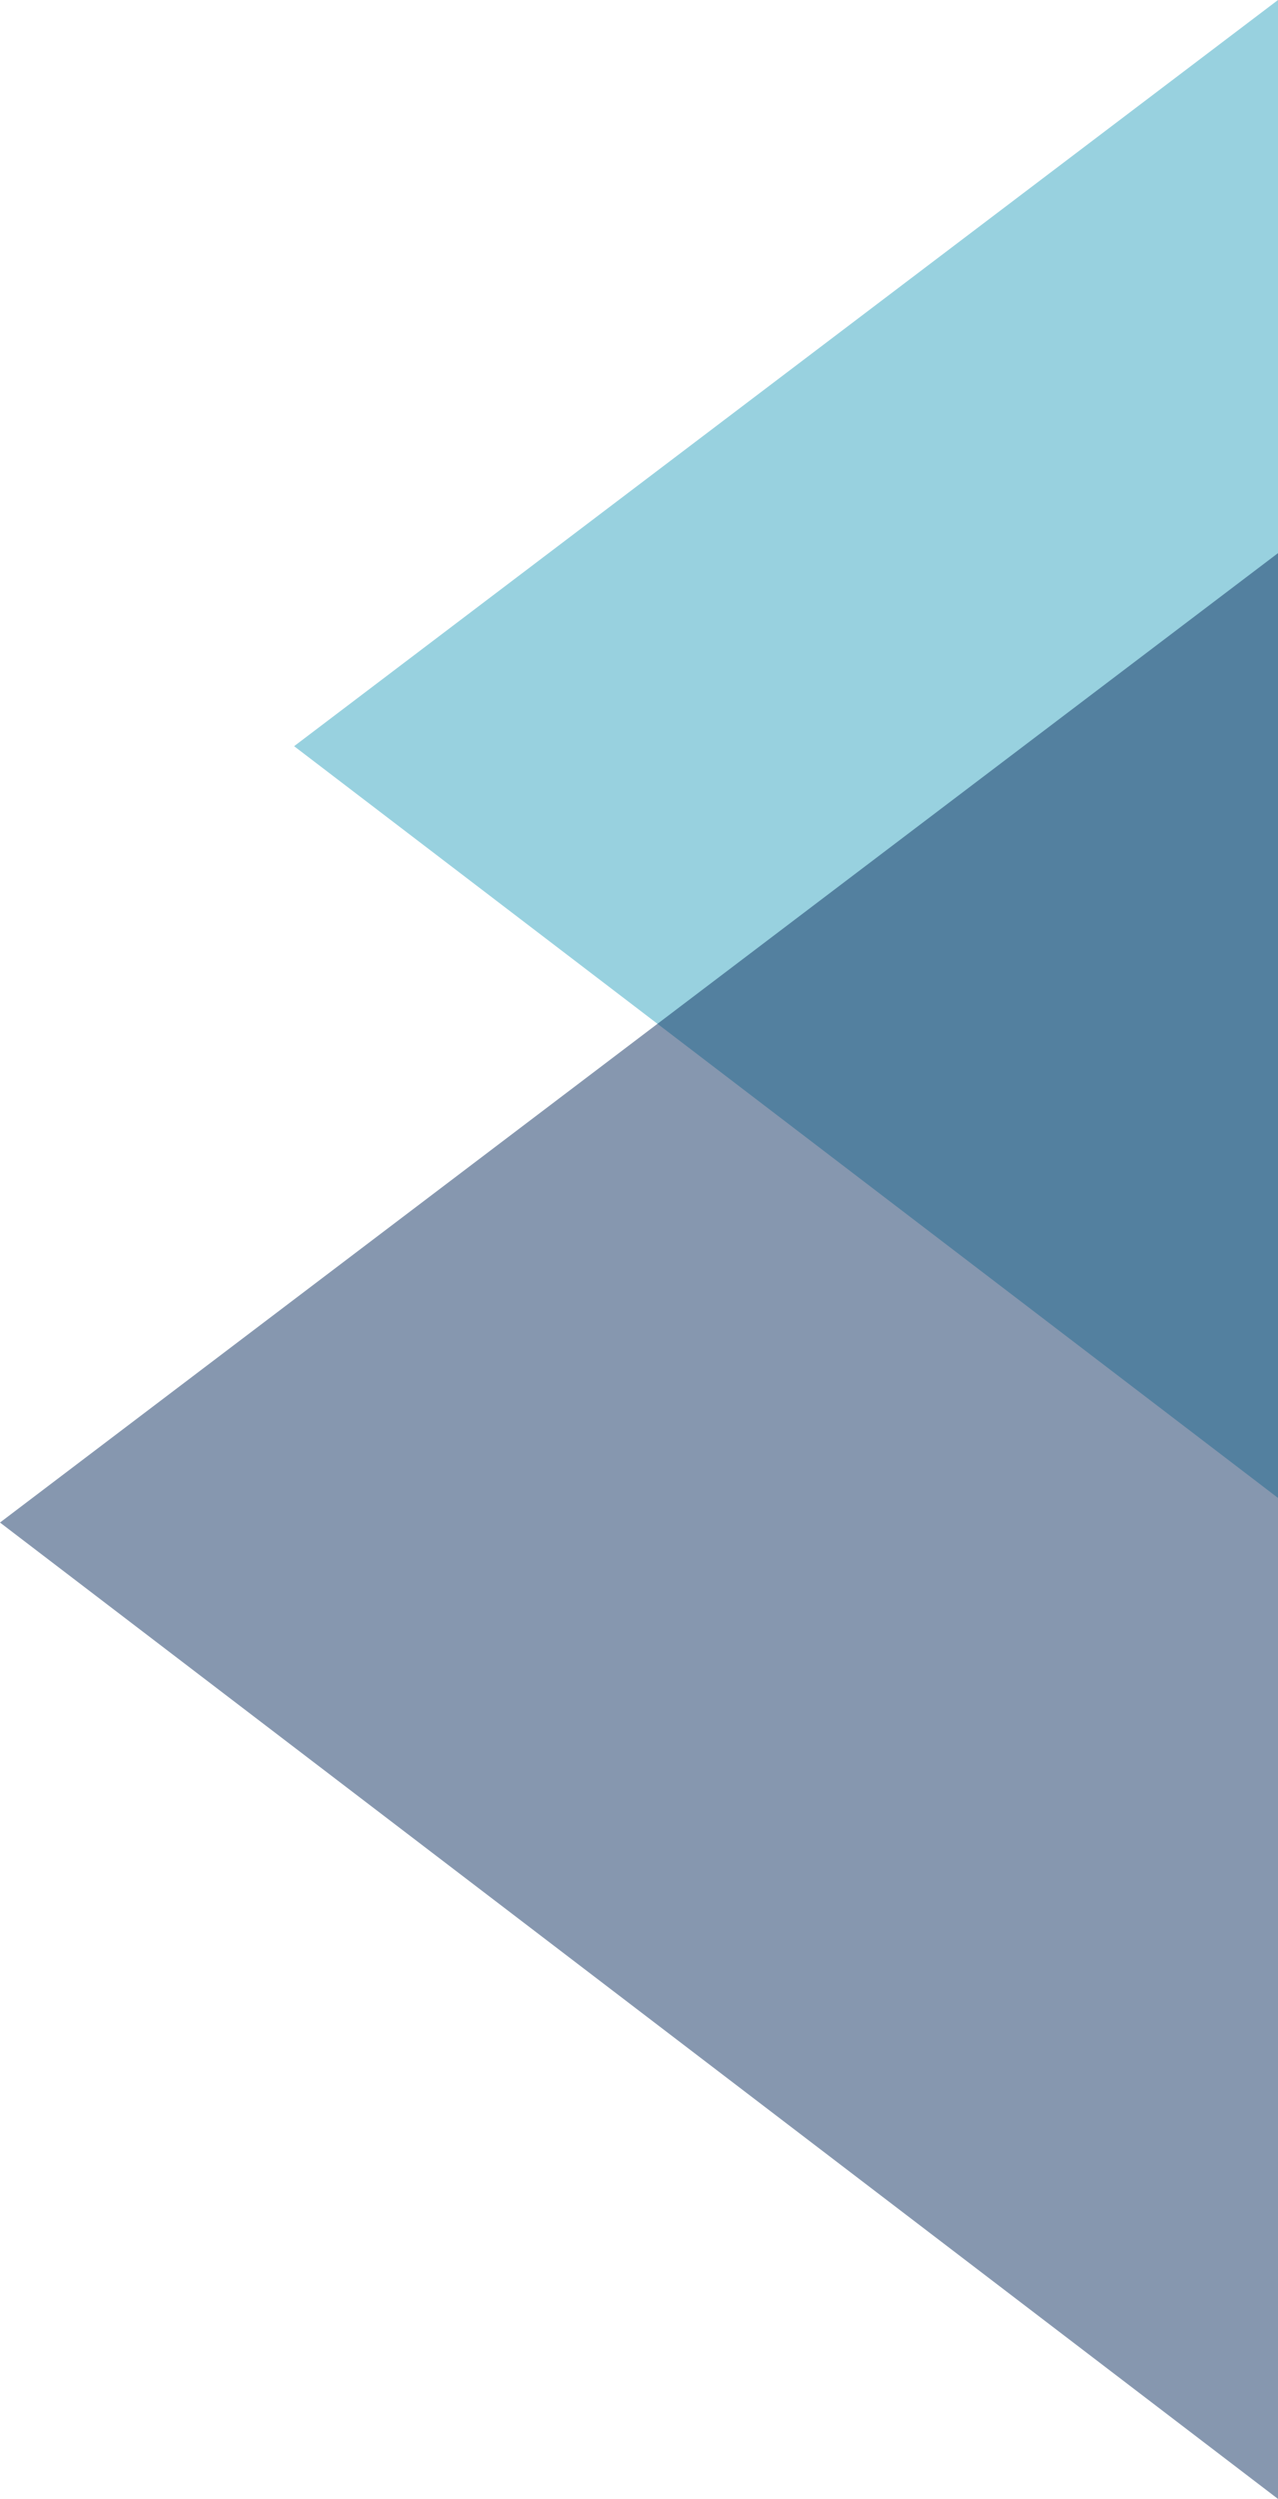 <svg xmlns="http://www.w3.org/2000/svg" viewBox="0 0 62.31 121.8"><defs><style>.cls-1{isolation:isolate;}.cls-2{fill:#32a5c1;}.cls-2,.cls-3{opacity:0.5;mix-blend-mode:multiply;}.cls-3{fill:#0f3060;}</style></defs><title>image-triangle-right</title><g class="cls-1"><g id="Layer_2" data-name="Layer 2"><g id="Capa_1" data-name="Capa 1"><polygon class="cls-2" points="62.31 0 62.31 73.01 14.34 36.37 62.31 0"/><polygon class="cls-3" points="62.31 26.96 62.31 121.8 0 74.21 62.31 26.96"/></g></g></g></svg>